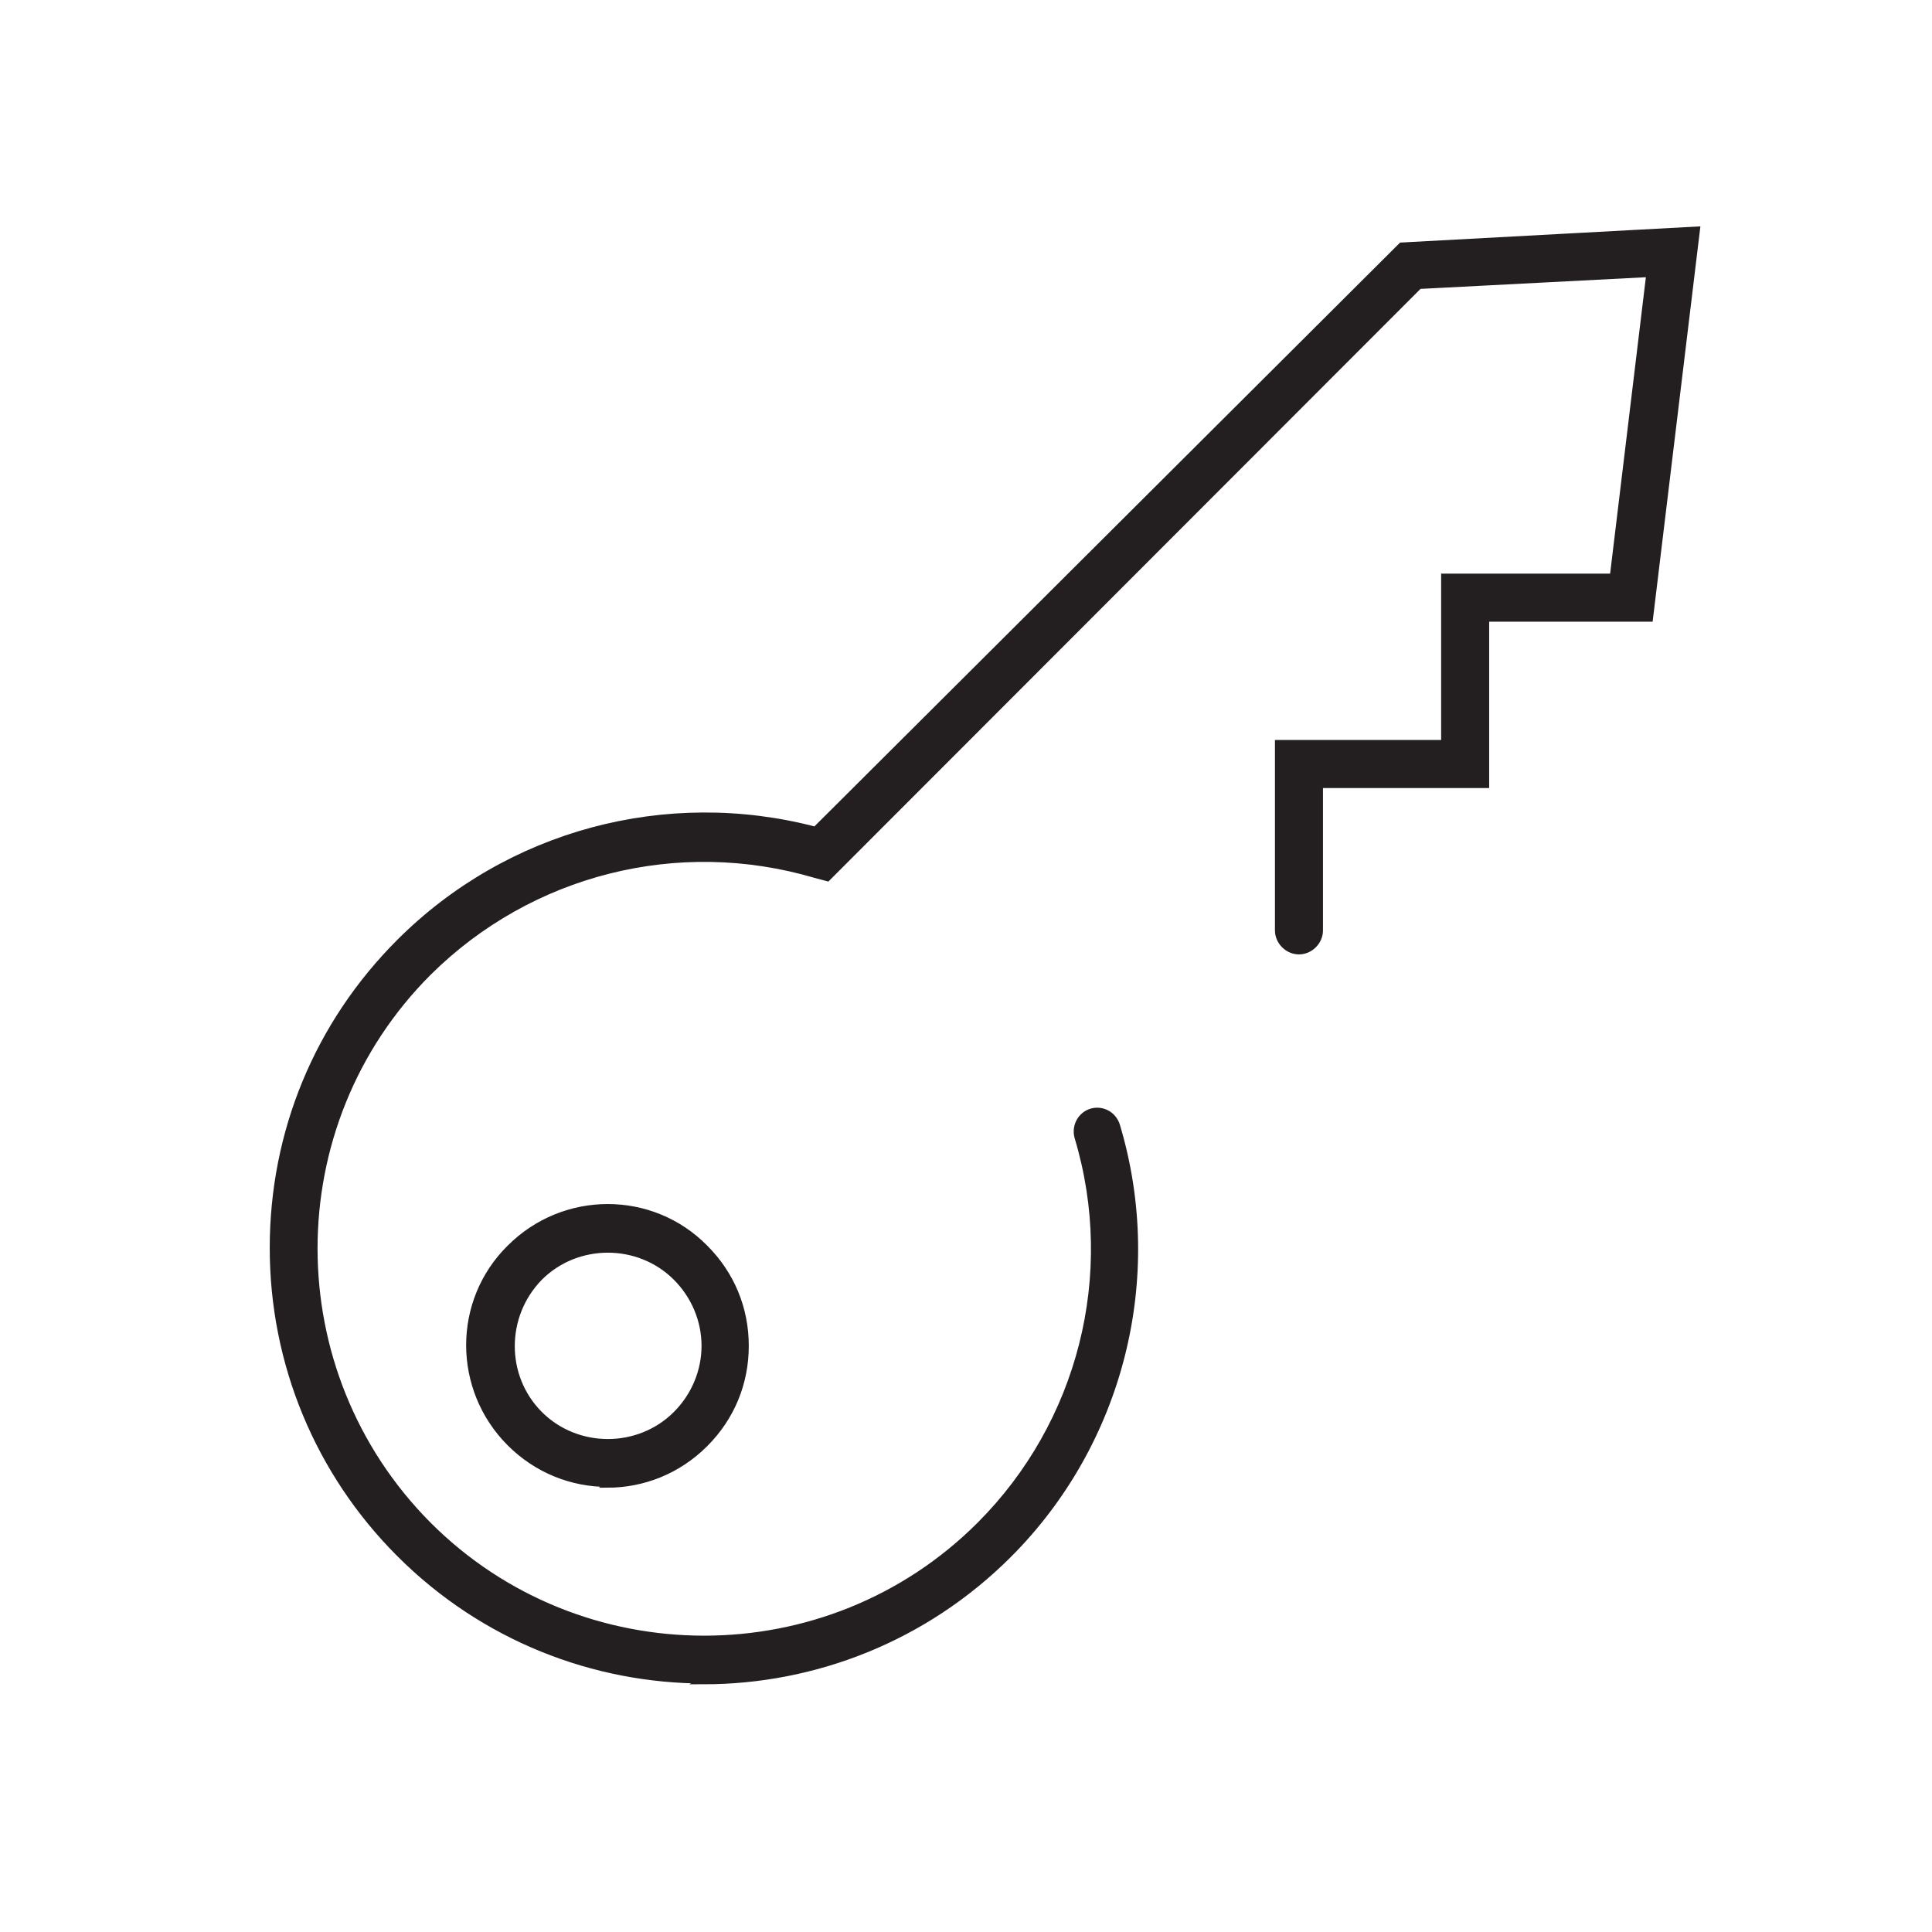 <svg width="44" height="44" viewBox="0 0 44 44" fill="none" xmlns="http://www.w3.org/2000/svg">
<g clip-path="url(#clip0_7130_8094)">
<path d="M12.286 29.092C11.435 29.962 11.435 31.358 12.286 32.21C13.137 33.062 14.55 33.062 15.401 32.21C15.818 31.793 16.053 31.232 16.053 30.651C16.053 30.071 15.818 29.509 15.401 29.092C14.55 28.24 13.137 28.24 12.286 29.092ZM13.844 33.788C13.029 33.788 12.232 33.479 11.616 32.863C10.384 31.63 10.384 29.636 11.616 28.422C12.848 27.189 14.84 27.189 16.053 28.422C16.651 29.02 16.977 29.799 16.977 30.651C16.977 31.503 16.651 32.283 16.053 32.881C15.438 33.497 14.641 33.806 13.826 33.806L13.844 33.788ZM16.053 38.265C13.536 38.265 11.018 37.304 9.099 35.383C7.251 33.534 6.219 31.05 6.219 28.422C6.219 25.793 7.233 23.328 9.099 21.461C11.58 18.977 15.184 18.016 18.571 18.905L31.919 5.599L38.639 5.236L37.57 14.083H33.839V17.871H30.054V21.189C30.054 21.442 29.837 21.66 29.583 21.66C29.329 21.66 29.112 21.442 29.112 21.189V16.929H32.897V13.14H36.737L37.57 6.233L32.318 6.505L18.843 19.992L18.571 19.92C15.438 18.995 12.069 19.847 9.751 22.149C6.291 25.612 6.291 31.25 9.751 34.73C13.21 38.193 18.861 38.193 22.32 34.73C24.62 32.428 25.49 29.038 24.548 25.902C24.475 25.648 24.62 25.394 24.856 25.322C25.109 25.249 25.363 25.394 25.435 25.648C26.468 29.11 25.508 32.863 22.972 35.401C21.052 37.322 18.535 38.283 16.017 38.283L16.053 38.265Z" fill="#231F20" stroke="#231F20" stroke-width="0.152" stroke-miterlimit="10"/>
</g>
<defs>
<clipPath id="clip0_7130_8094">
<rect width="32.891" height="33.5" fill="white" transform="translate(6 5)"/>
</clipPath>
</defs>
</svg>

